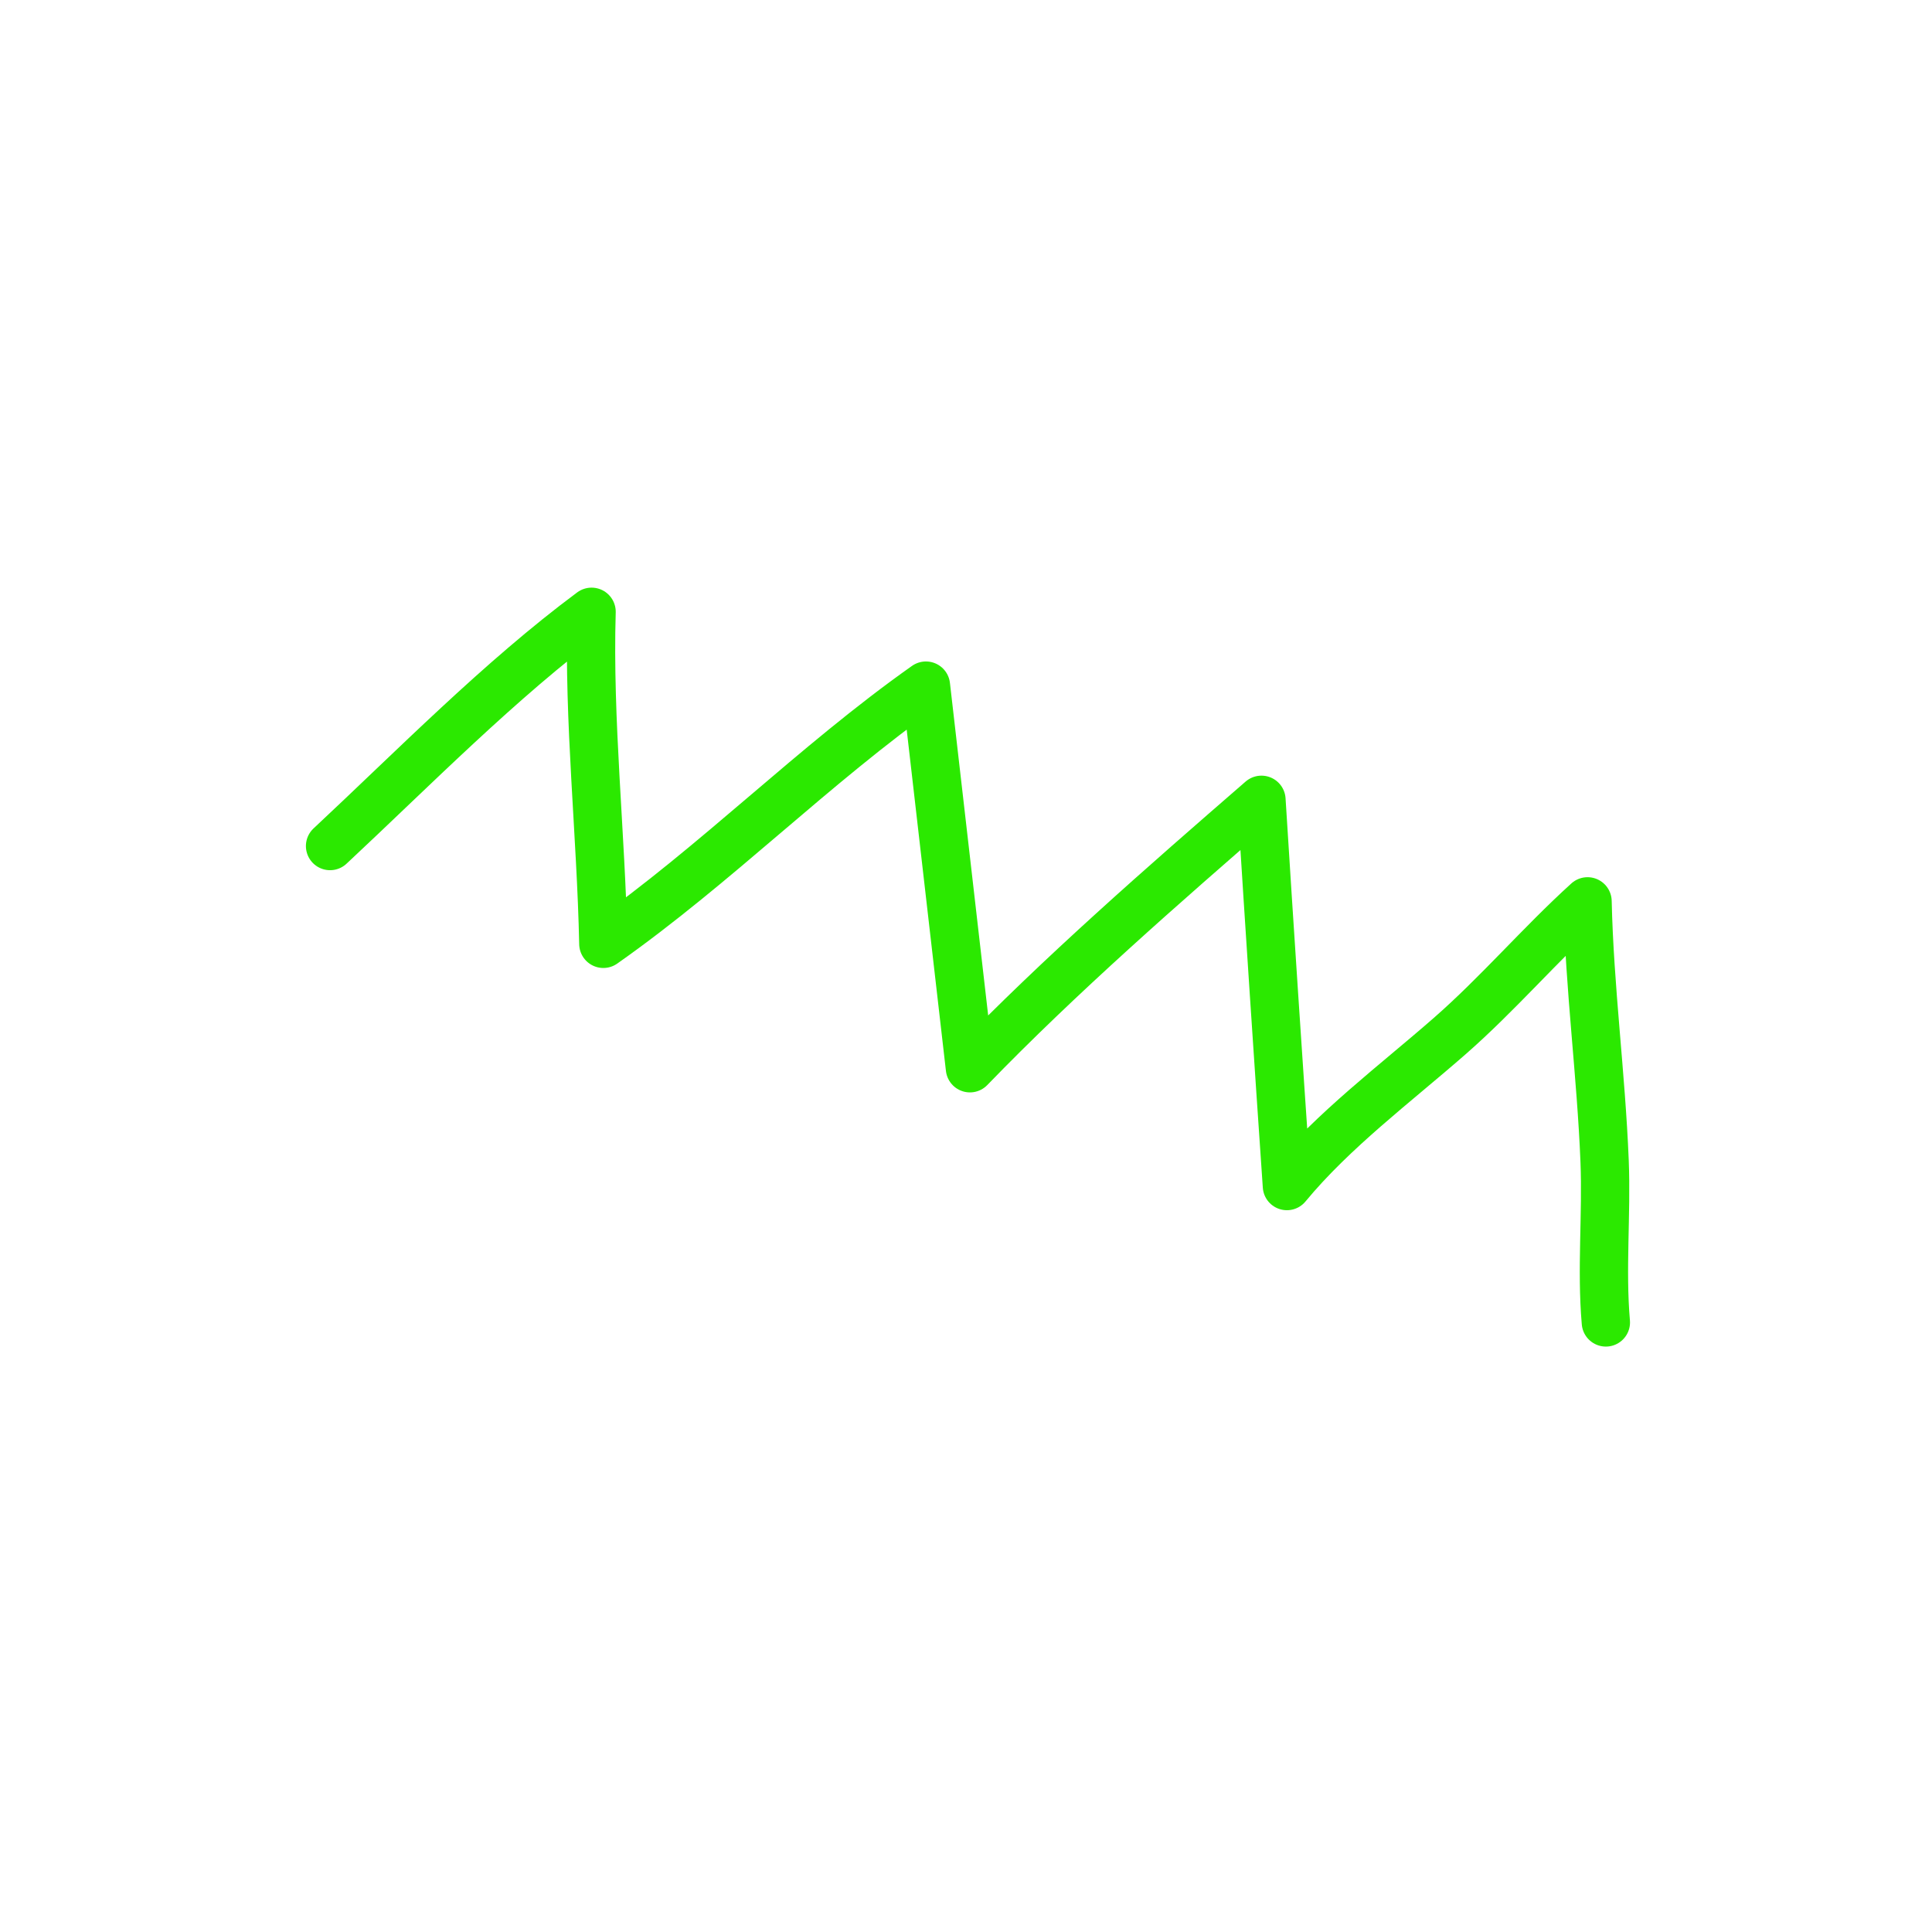 <svg width="80" height="80" viewBox="0 0 80 80" fill="none" xmlns="http://www.w3.org/2000/svg"><g id="Sketch"><path id="Vector" d="M66.495 54.759C66.303 52.554 66.532 50.287 66.443 48.074C66.298 44.487 65.817 40.912 65.737 37.323C63.77 39.107 62.029 41.152 60.03 42.901C57.773 44.876 55.202 46.795 53.288 49.112C52.923 43.783 52.568 38.45 52.234 33.118C48.157 36.657 43.906 40.366 40.163 44.234L38.341 28.39C33.703 31.664 29.652 35.798 24.983 39.082C24.888 34.537 24.361 29.846 24.496 25.333C20.704 28.15 17.115 31.815 13.667 35.033" stroke="#2BE900" stroke-width="2" stroke-miterlimit="1.5" stroke-linecap="round" stroke-linejoin="round"/></g></svg>